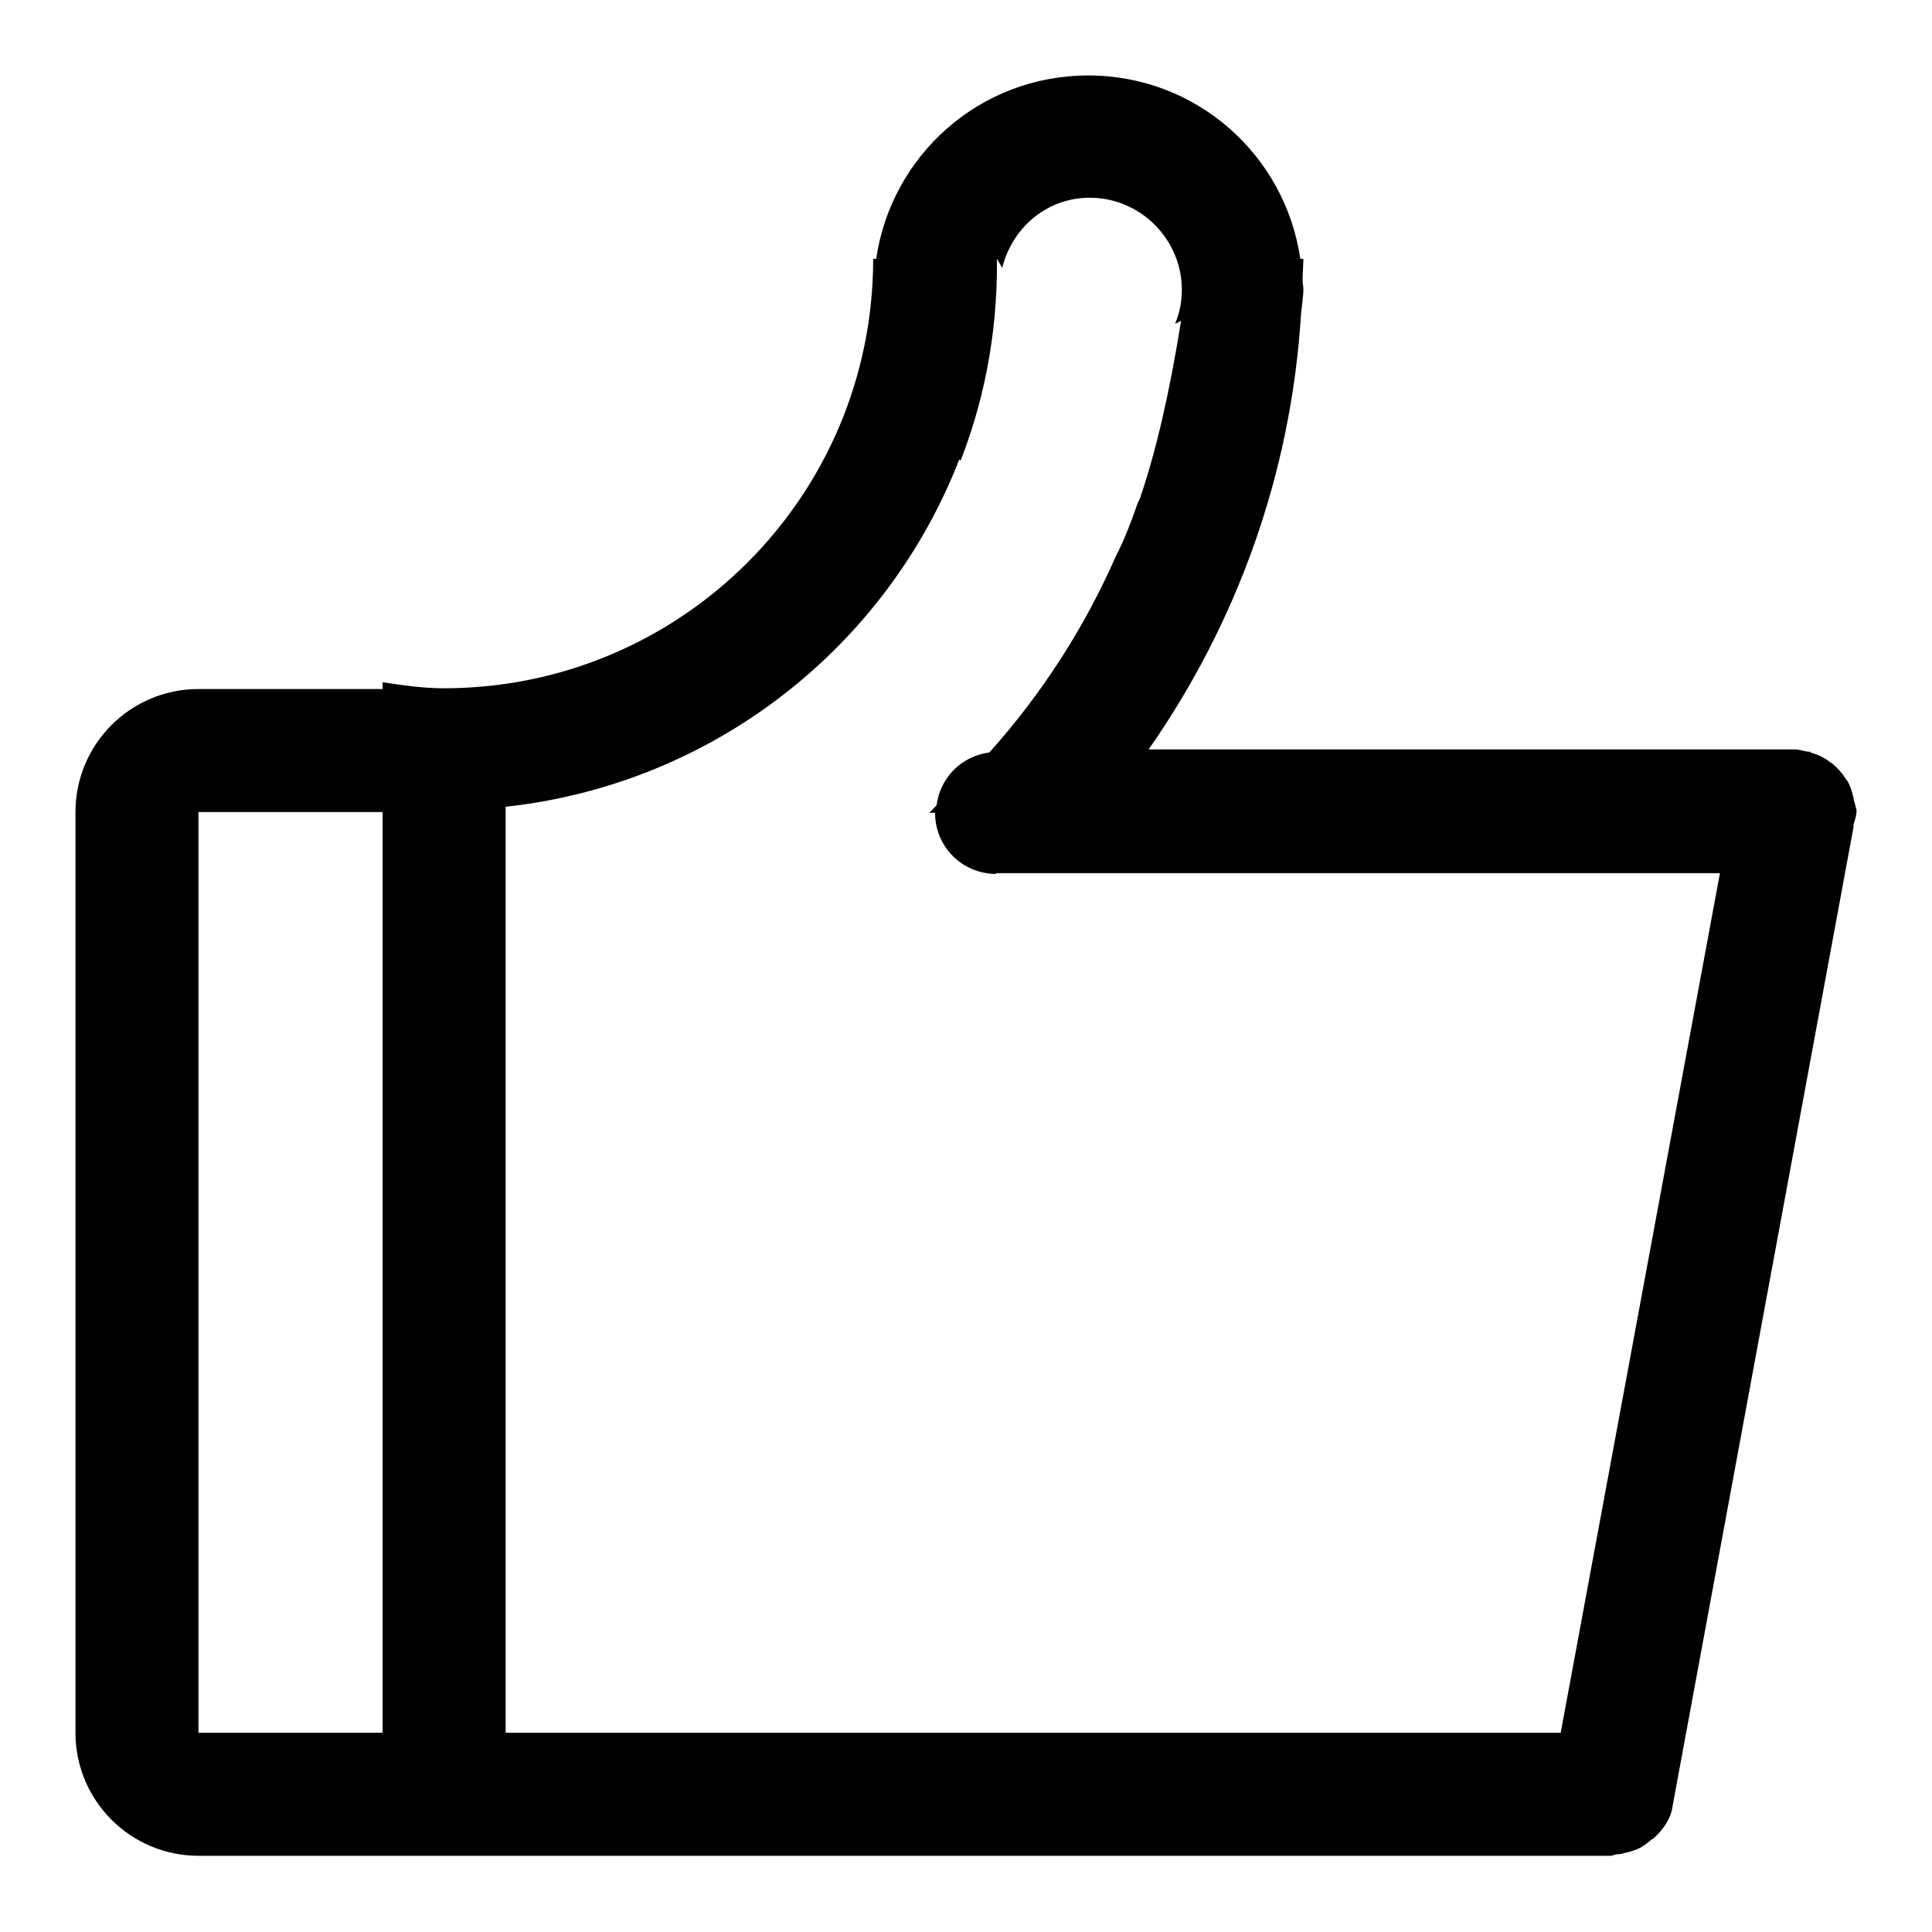 <?xml version="1.0" encoding="utf-8"?>
<!-- Svg Vector Icons : http://www.onlinewebfonts.com/icon -->
<!DOCTYPE svg PUBLIC "-//W3C//DTD SVG 1.1//EN" "http://www.w3.org/Graphics/SVG/1.1/DTD/svg11.dtd">
<svg version="1.1" xmlns="http://www.w3.org/2000/svg" xmlns:xlink="http://www.w3.org/1999/xlink" x="0px" y="0px" viewBox="0 0 256 256" enable-background="new 0 0 256 256" xml:space="preserve">
<g><g><path fill="#000000" d="M245.6,109.3c0,0.1,0,0.2,0,0.3L221.5,240c-0.4,1.4-1.3,2.6-2.3,3.5c-0.1,0.1-0.2,0.2-0.3,0.2c-0.6,0.5-1.2,1-1.9,1.3c-0.5,0.2-1.1,0.4-1.6,0.5c-0.4,0.1-0.7,0.2-1.1,0.2c-0.3,0-0.6,0.2-0.9,0.2H67h-8.1H26.3c-9,0-16.3-7.3-16.3-16.3v-122c0-9,7.3-16.3,16.3-16.3h24.4v-0.9c2.7,0.4,5.3,0.8,8.1,0.8c31.4,0,56.9-25.4,56.9-56.9h0.4c2-13.7,13.7-24.3,28.1-24.3c14.4,0,26.1,10.6,28.1,24.3h0.4c0,0.9-0.1,1.9-0.1,2.8c0,0.4,0.1,0.8,0.1,1.2c0,1.1-0.2,2.2-0.3,3.2c-1.3,21.4-8.6,41.2-20.2,57.8h85.6c0.6,0,1.1,0.2,1.7,0.3c0.1,0,0.2,0,0.3,0c0,0,0.1,0,0.1,0.1c1,0.3,1.9,0.7,2.6,1.3c0.1,0,0.1,0.1,0.2,0.1c0.7,0.6,1.3,1.2,1.8,2c0.1,0.1,0.2,0.3,0.3,0.4c0.4,0.7,0.6,1.4,0.8,2.2c0,0.3,0.1,0.5,0.2,0.8c0,0.3,0.2,0.6,0.2,0.9C246,108.2,245.7,108.8,245.6,109.3z M50.7,107.6H26.3v122h24.4L50.7,107.6L50.7,107.6z M132,115.8c-4.5,0-8.1-3.6-8.1-8.1h-0.8c0.4-0.3,0.7-0.7,1-1c0.5-3.7,3.3-6.5,7-7c6.9-7.7,12.6-16.5,16.8-26.1c1-1.9,1.9-4.2,2.8-6.8c0.1-0.3,0.3-0.6,0.4-0.9c0,0,0,0,0,0c2-5.9,3.8-13.4,5.4-23.4c-0.3,0.2-0.6,0.3-0.8,0.4c0.6-1.4,0.9-2.9,0.9-4.5c0-6.7-5.5-12.2-12.2-12.2c-5.7,0-10.3,4-11.6,9.3c-0.2-0.4-0.4-0.7-0.7-1.2c0.1,10.6-2,19.5-4.8,26.7c-0.1,0-0.1-0.1-0.2-0.1c-9.7,24.9-32.6,43-60.1,46v122.7h139.8l21.1-113.9H132L132,115.8z"/></g></g>
</svg>
